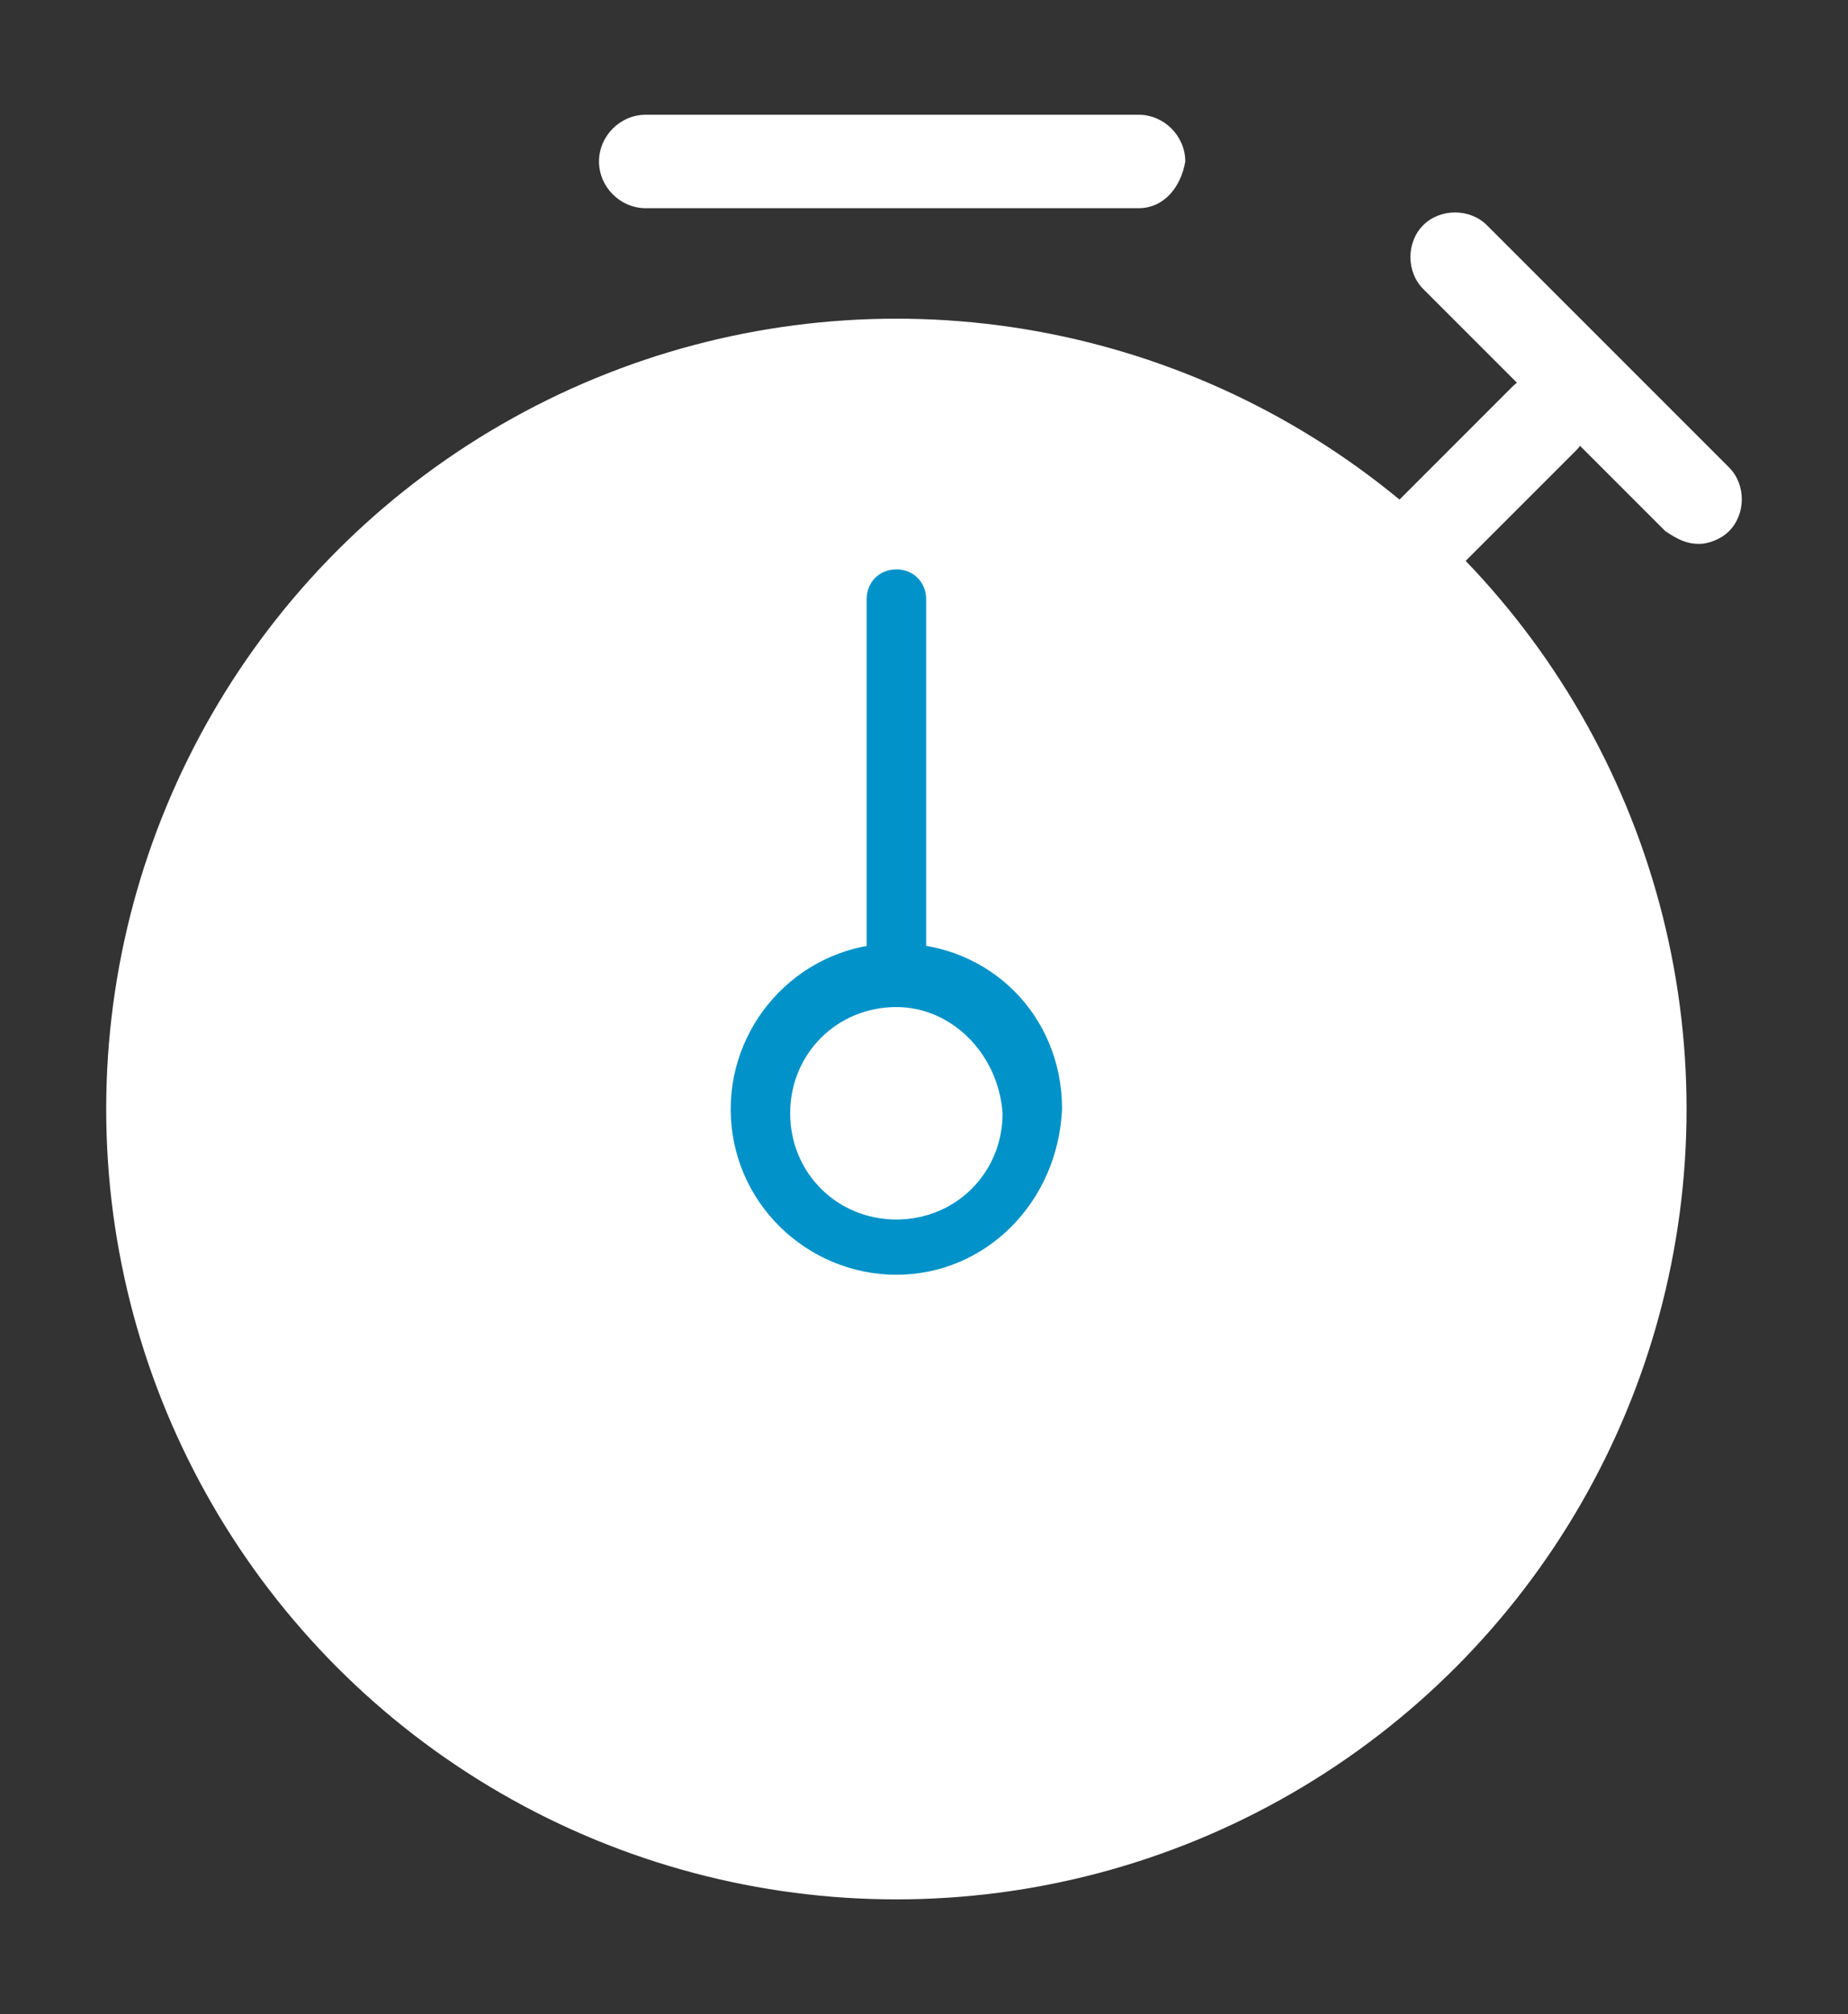 <?xml version="1.0" encoding="utf-8"?>
<!-- Generator: Adobe Illustrator 24.0.0, SVG Export Plug-In . SVG Version: 6.00 Build 0)  -->
<svg version="1.1" id="Layer_1" xmlns="http://www.w3.org/2000/svg" xmlns:xlink="http://www.w3.org/1999/xlink" x="0px" y="0px"
	 viewBox="0 0 43.5 47.4" style="enable-background:new 0 0 43.5 47.4;" xml:space="preserve">
<rect x="0" y="0" width="43.5" height="47.4" fill="#333333" stroke="none"/>
<style type="text/css">
	.st0{fill:#FFFFFF;}
	.st1{fill:#0092C8;}
</style>
<g>
	<g>
		<path class="st0" d="M26.8,4.9H15.2c-0.6,0-1.1-0.5-1.1-1.1c0-0.6,0.5-1.1,1.1-1.1h11.6c0.6,0,1.1,0.5,1.1,1.1
			C27.8,4.4,27.4,4.9,26.8,4.9z"/>
	</g>
	<g>
		<path class="st0" d="M33.7,13.6c-0.3,0-0.5-0.1-0.8-0.3c-0.4-0.4-0.4-1.1,0-1.5l2.7-2.7c0.4-0.4,1.1-0.4,1.5,0
			c0.4,0.4,0.4,1.1,0,1.5l-2.7,2.7C34.2,13.5,33.9,13.6,33.7,13.6z"/>
	</g>
	<g>
		<path class="st0" d="M40,12.8c-0.3,0-0.5-0.1-0.8-0.3l-5.7-5.7c-0.4-0.4-0.4-1.1,0-1.5c0.4-0.4,1.1-0.4,1.5,0l5.7,5.7
			c0.4,0.4,0.4,1.1,0,1.5C40.5,12.7,40.2,12.8,40,12.8z"/>
	</g>
	<g>
		<circle class="st0" cx="21.1" cy="26.1" r="18.6"/>
	</g>
	<g>
		<g>
			<path class="st1" d="M21.1,23.7c-0.4,0-0.7-0.3-0.7-0.7v-8.9c0-0.4,0.3-0.7,0.7-0.7s0.7,0.3,0.7,0.7V23
				C21.8,23.3,21.5,23.7,21.1,23.7z"/>
		</g>
	</g>
	<g>
		<path class="st1" d="M21.1,30c-2.1,0-3.9-1.7-3.9-3.9c0-2.1,1.7-3.9,3.9-3.9s3.9,1.7,3.9,3.9C24.9,28.3,23.2,30,21.1,30z
			 M21.1,23.7c-1.4,0-2.5,1.1-2.5,2.5c0,1.4,1.1,2.5,2.5,2.5s2.5-1.1,2.5-2.5C23.5,24.8,22.4,23.7,21.1,23.7z"/>
	</g>
</g>
</svg>
